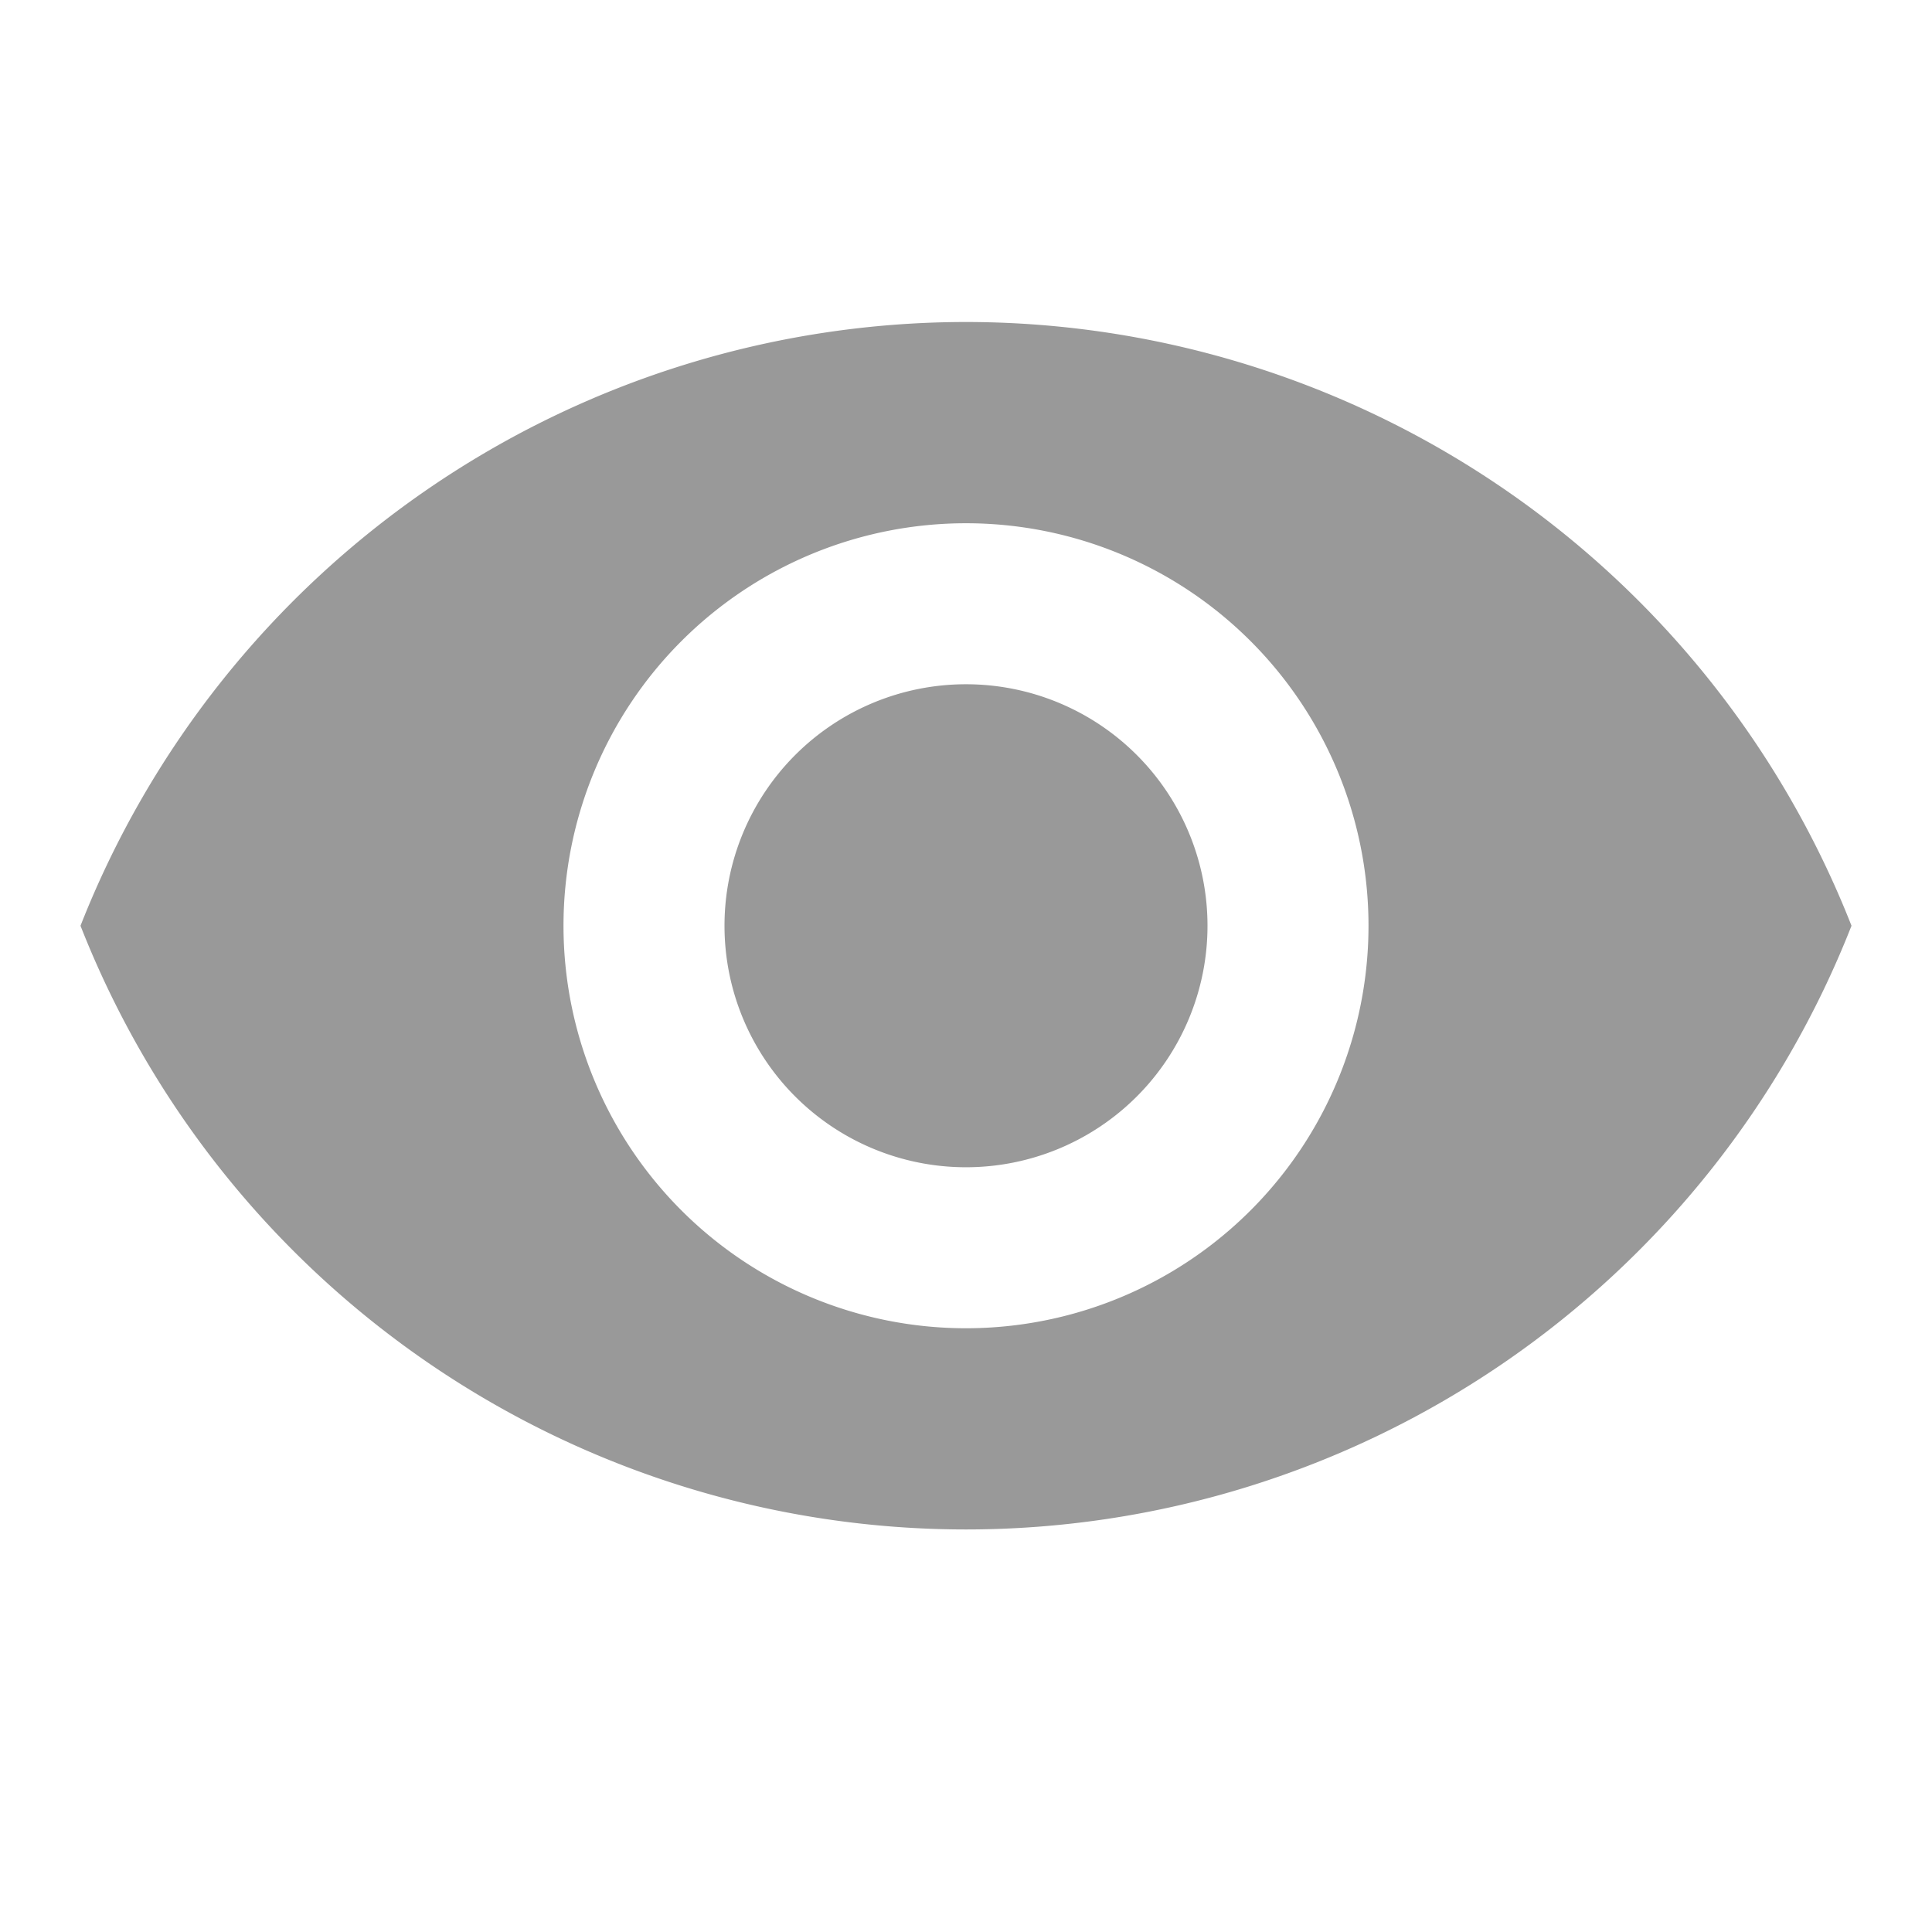 <svg id="visibility_black_24dp_1_" data-name="visibility_black_24dp (1)" xmlns="http://www.w3.org/2000/svg" width="24" height="24" viewBox="0 0 24 24">
  <path id="Path_78171" data-name="Path 78171" d="M0,0H24V24H0Z" fill="none"/>
  <path id="Path_78172" data-name="Path 78172" d="M12,4A11.827,11.827,0,0,0,1,11.5a11.817,11.817,0,0,0,22,0A11.827,11.827,0,0,0,12,4Zm0,12.5a5,5,0,1,1,5-5A5,5,0,0,1,12,16.5Zm0-8a3,3,0,1,0,3,3A3,3,0,0,0,12,8.5Z" fill="#999"/>
</svg>
